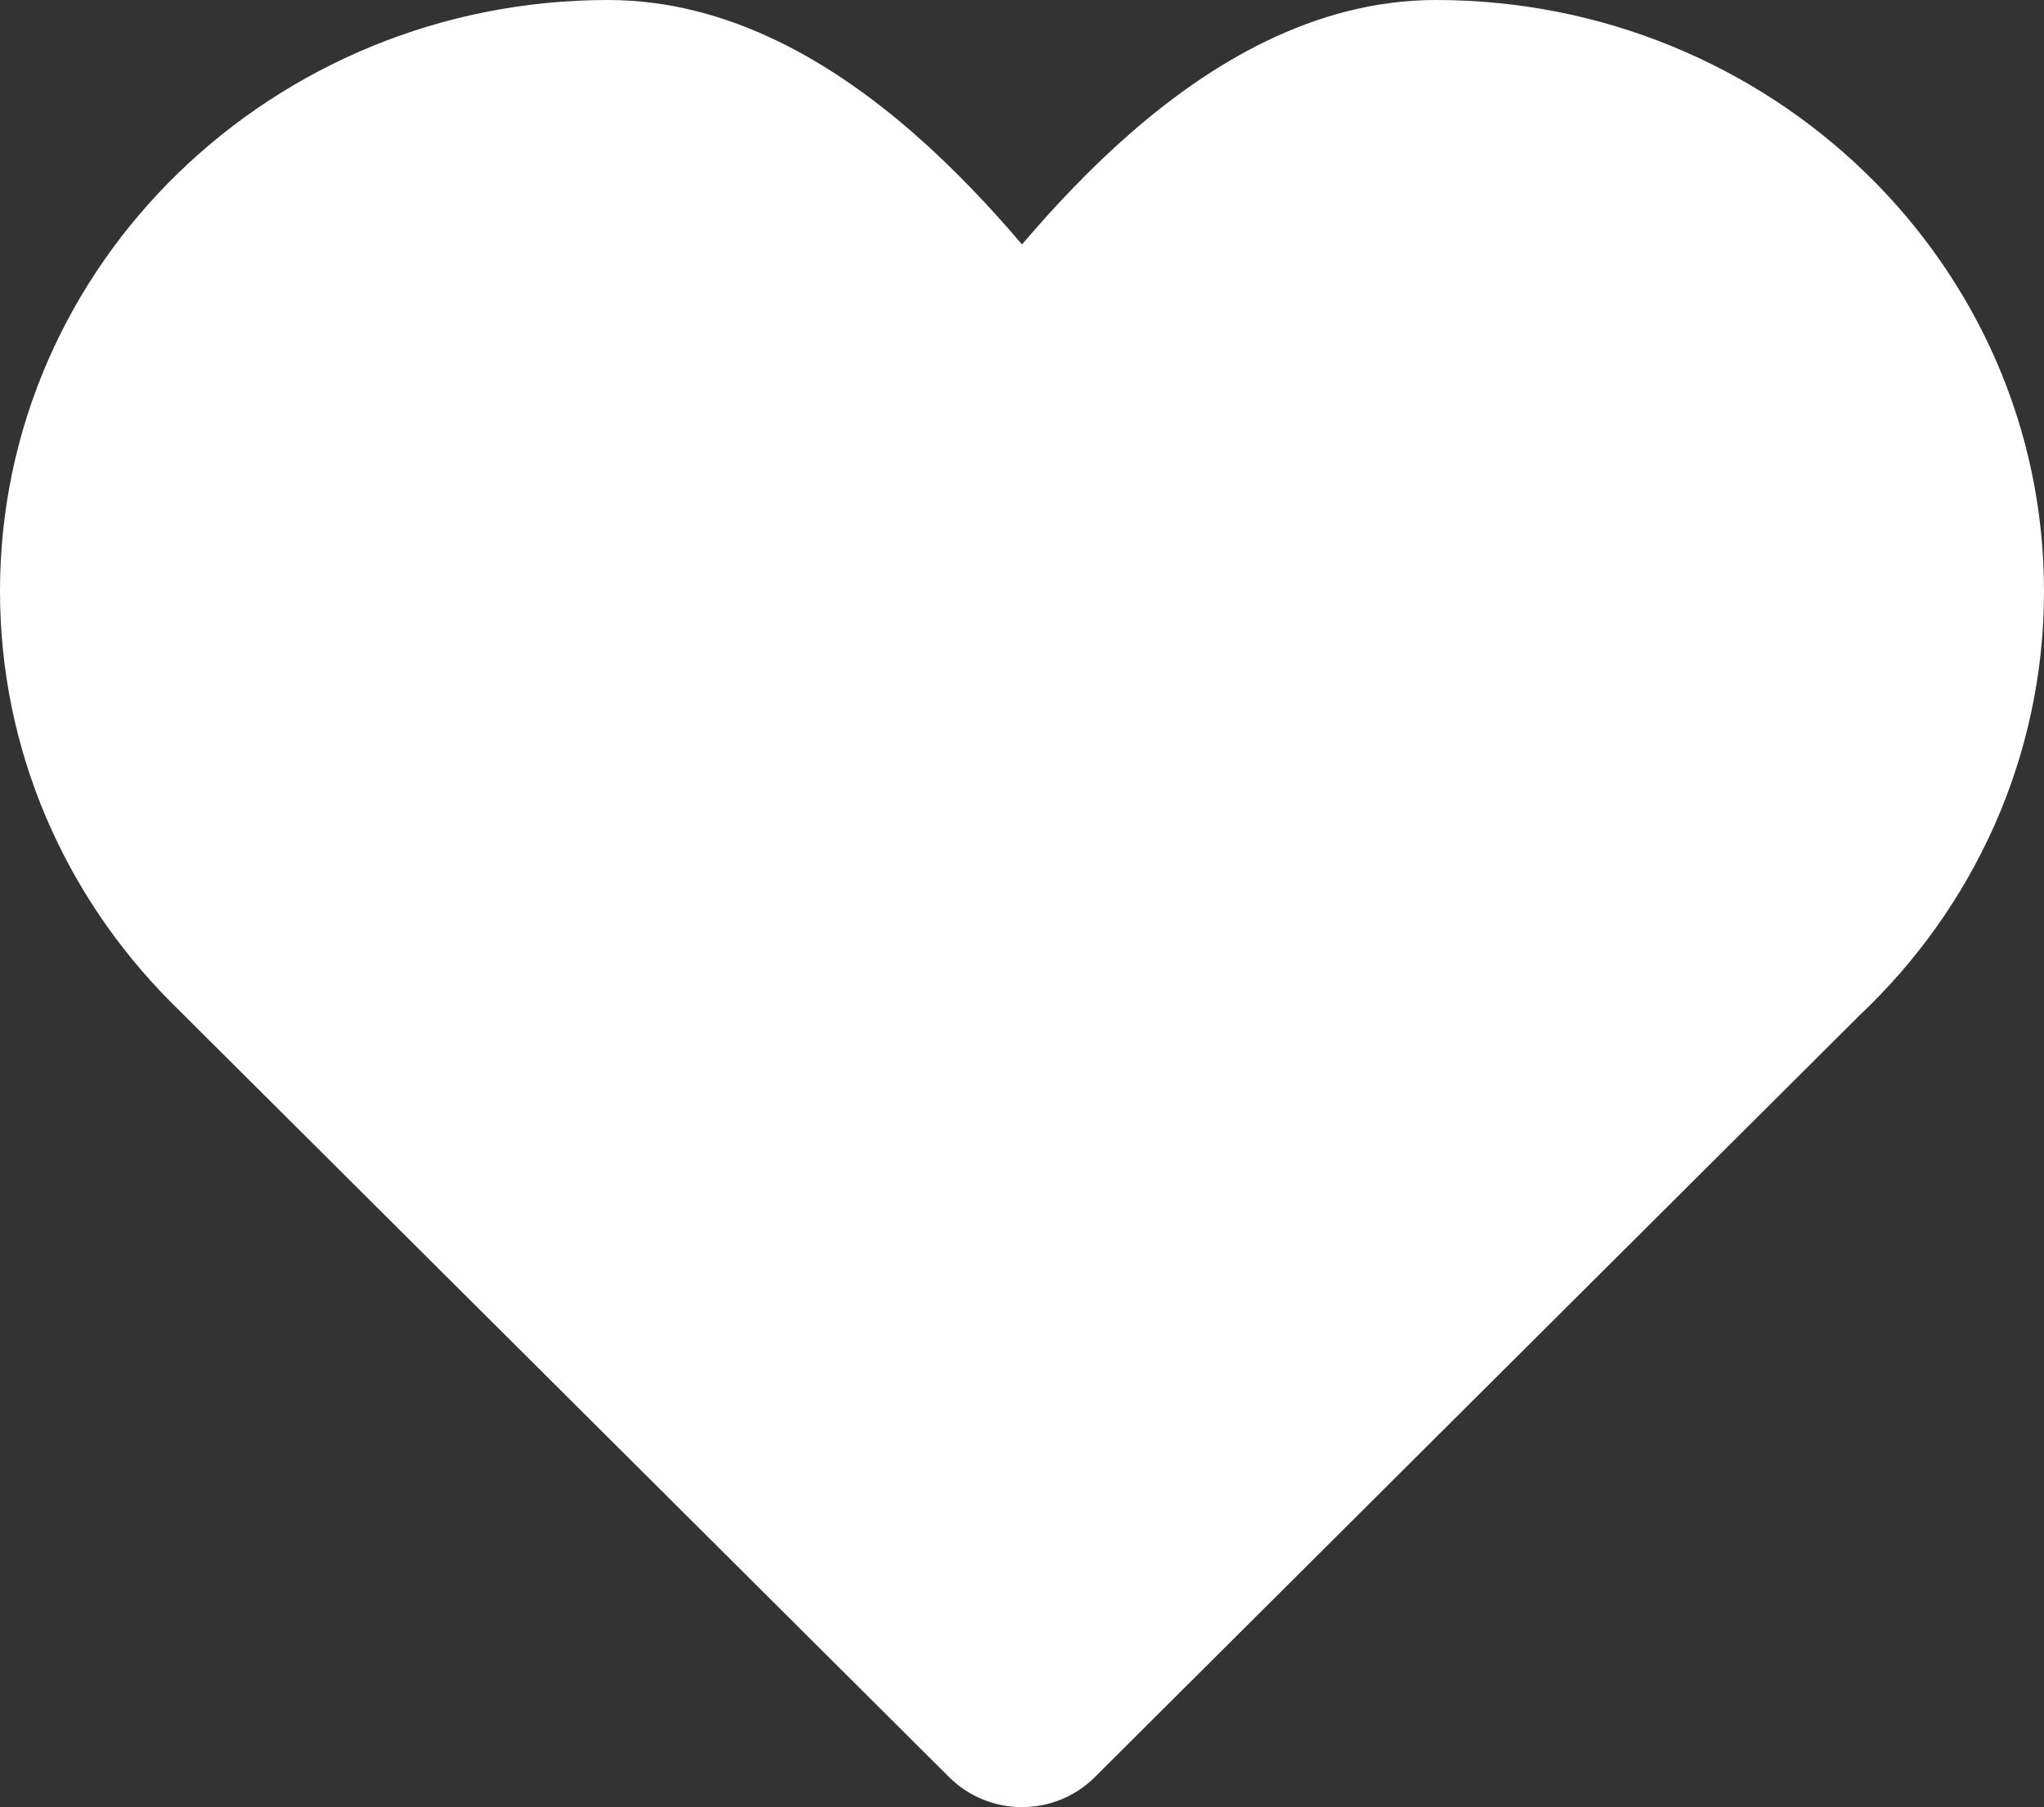 <svg width="69" height="61" viewBox="0 0 69 61" fill="none" xmlns="http://www.w3.org/2000/svg">
<rect x="0" y="0" width="69" height="61" fill="#333333" stroke="none"/>
<path fill-rule="evenodd" clip-rule="evenodd" d="M0 19.957C0 8.895 9.231 0 20.527 0C24.661 0 28.179 2.182 30.808 4.47C32.162 5.648 33.401 6.96 34.5 8.251C35.599 6.96 36.838 5.648 38.192 4.47C40.821 2.182 44.339 0 48.472 0C59.769 0 69 8.895 69 19.957C69 25.579 66.605 30.656 62.774 34.273L36.956 59.99C36.308 60.636 35.424 61 34.5 61C33.577 61 32.692 60.637 32.044 59.991L5.733 33.792C2.19 30.212 0 25.333 0 19.957Z" fill="white"/>
</svg>
